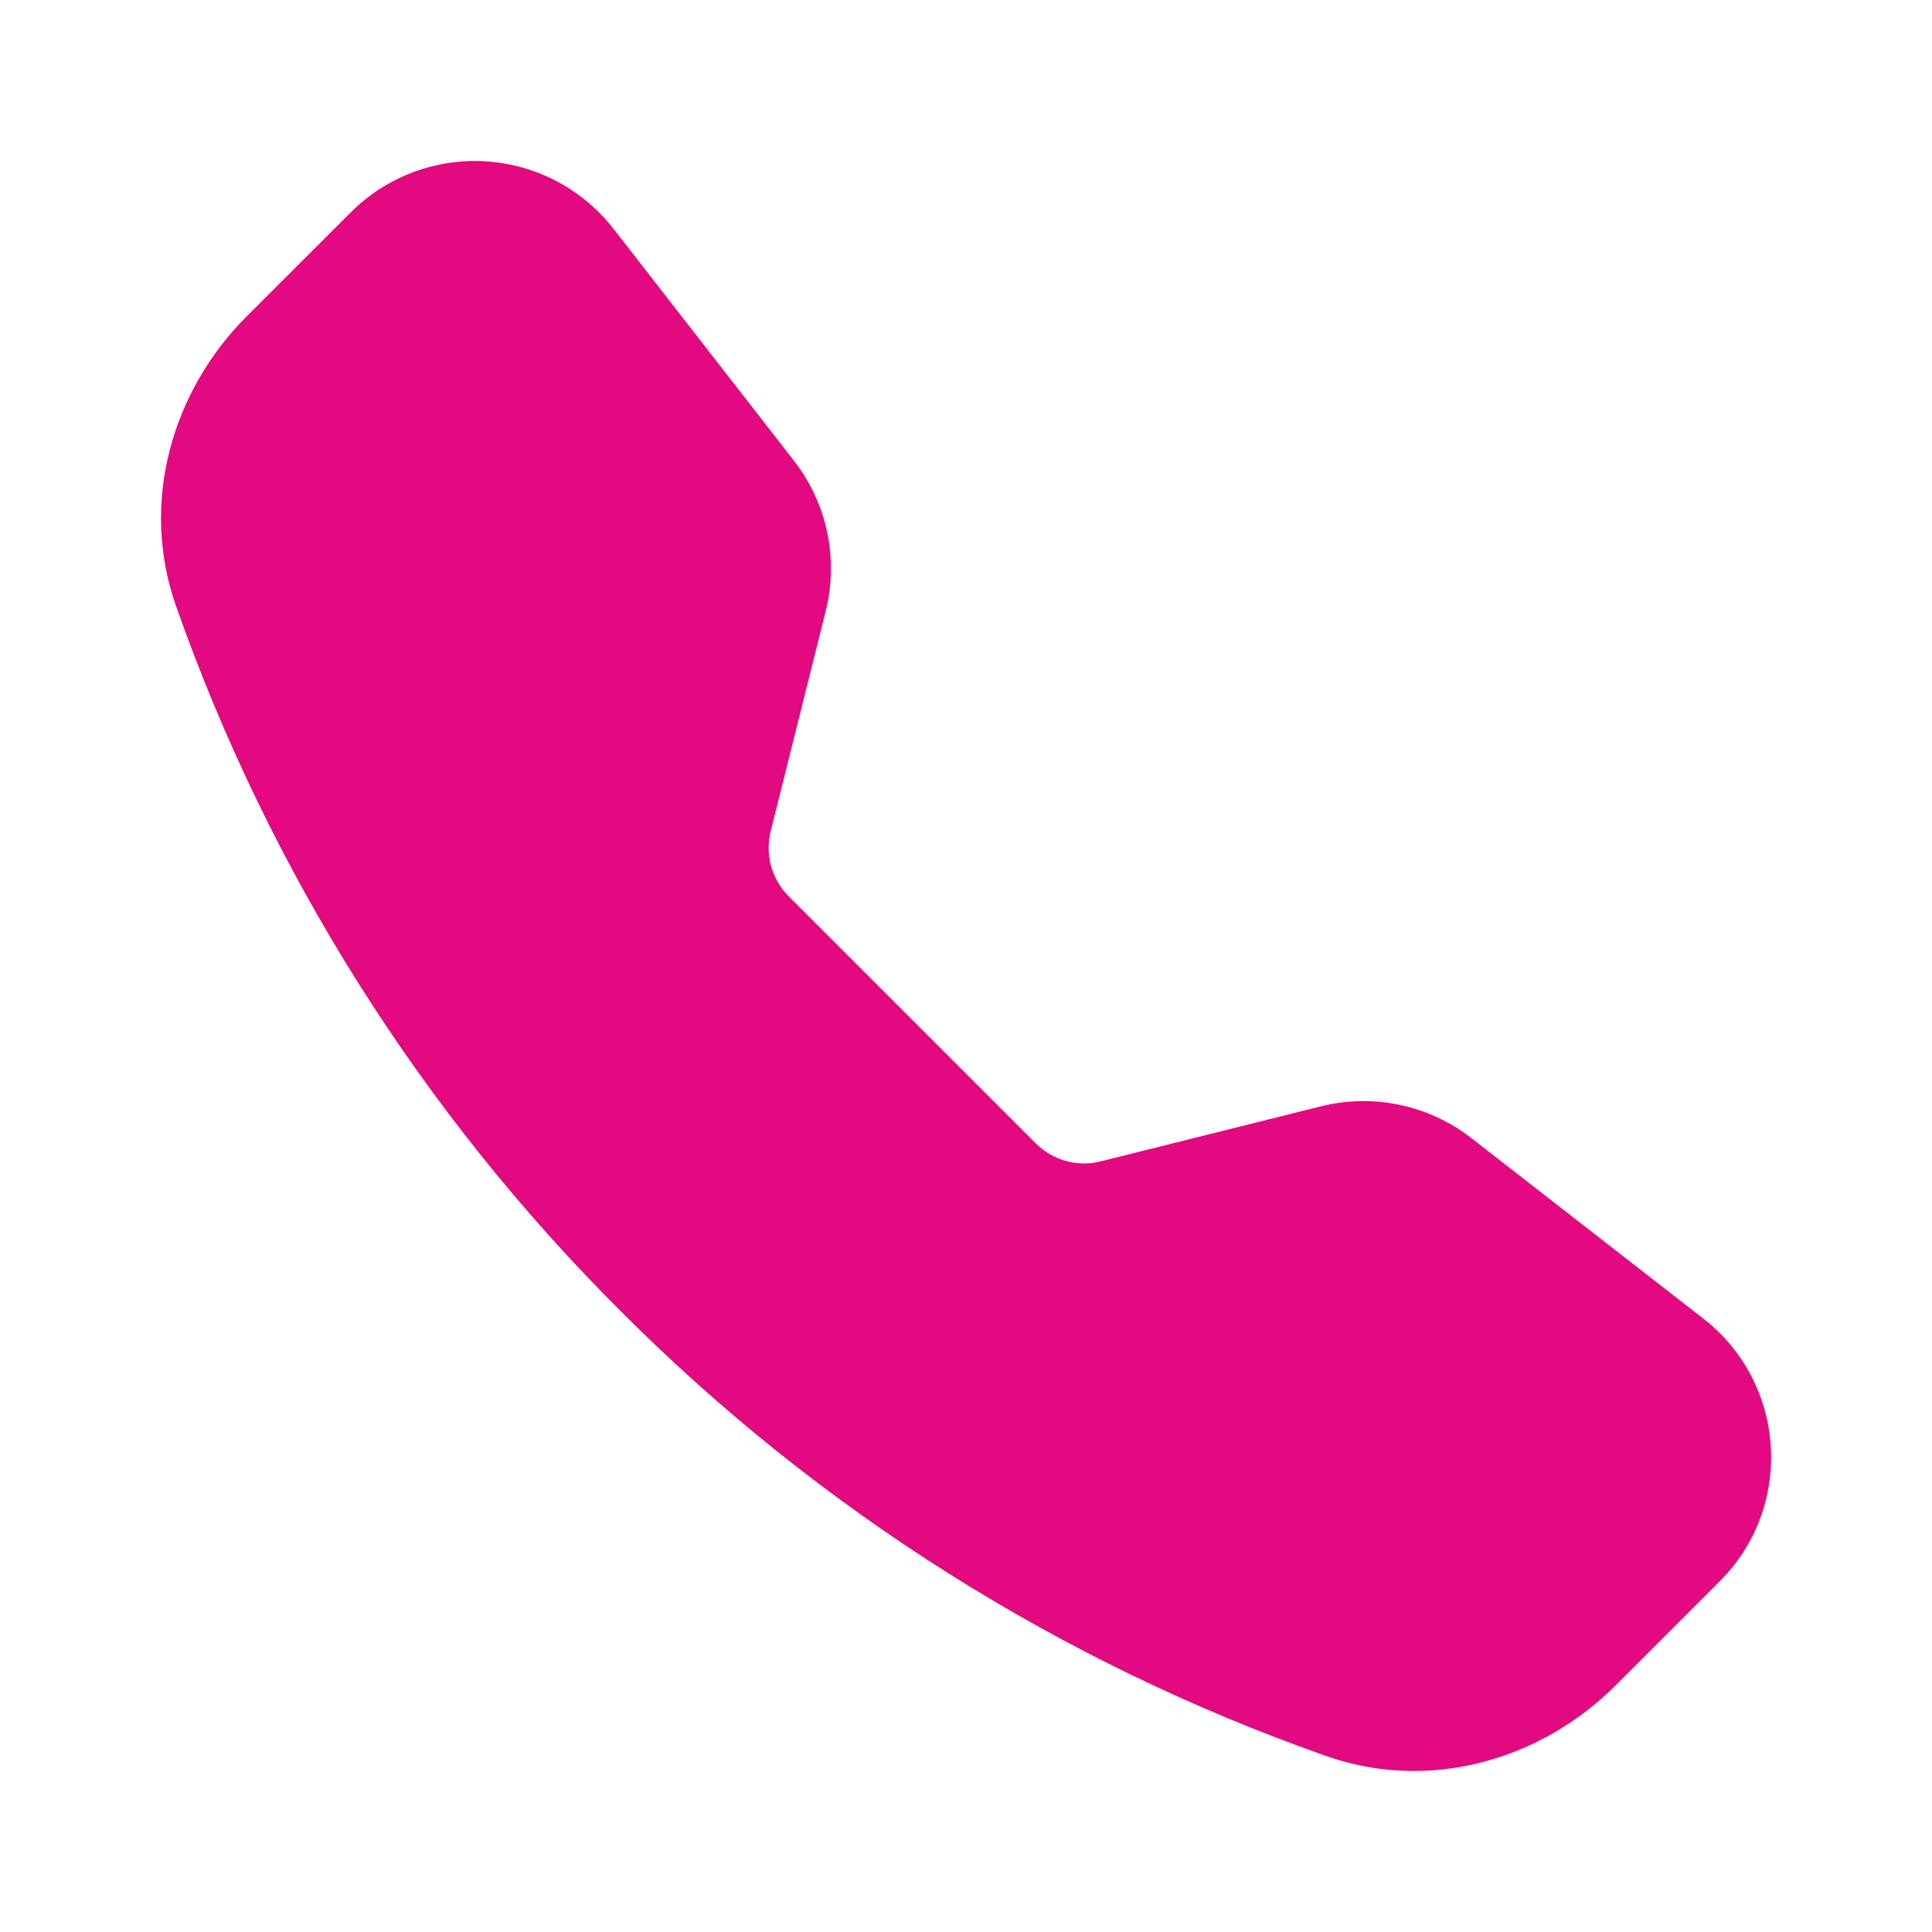 <svg width="24" height="24" viewBox="0 0 24 24" fill="none" xmlns="http://www.w3.org/2000/svg">
<path fill-rule="evenodd" clip-rule="evenodd" d="M4.357 2.638C4.576 2.419 4.838 2.25 5.127 2.141C5.417 2.031 5.726 1.985 6.034 2.004C6.343 2.024 6.644 2.108 6.917 2.252C7.19 2.397 7.43 2.598 7.62 2.841L9.863 5.724C10.275 6.253 10.42 6.942 10.257 7.592L9.573 10.329C9.538 10.471 9.54 10.62 9.579 10.761C9.618 10.901 9.693 11.03 9.796 11.133L12.867 14.204C12.971 14.308 13.1 14.383 13.241 14.422C13.382 14.461 13.53 14.463 13.672 14.427L16.409 13.743C16.73 13.663 17.064 13.657 17.388 13.725C17.711 13.793 18.015 13.934 18.276 14.137L21.159 16.38C22.195 17.186 22.29 18.717 21.363 19.643L20.07 20.936C19.145 21.861 17.763 22.267 16.474 21.814C13.175 20.653 10.18 18.765 7.711 16.288C5.235 13.819 3.346 10.825 2.186 7.527C1.733 6.239 2.139 4.855 3.064 3.93L4.357 2.638Z" fill="#E30980"/>
</svg>
